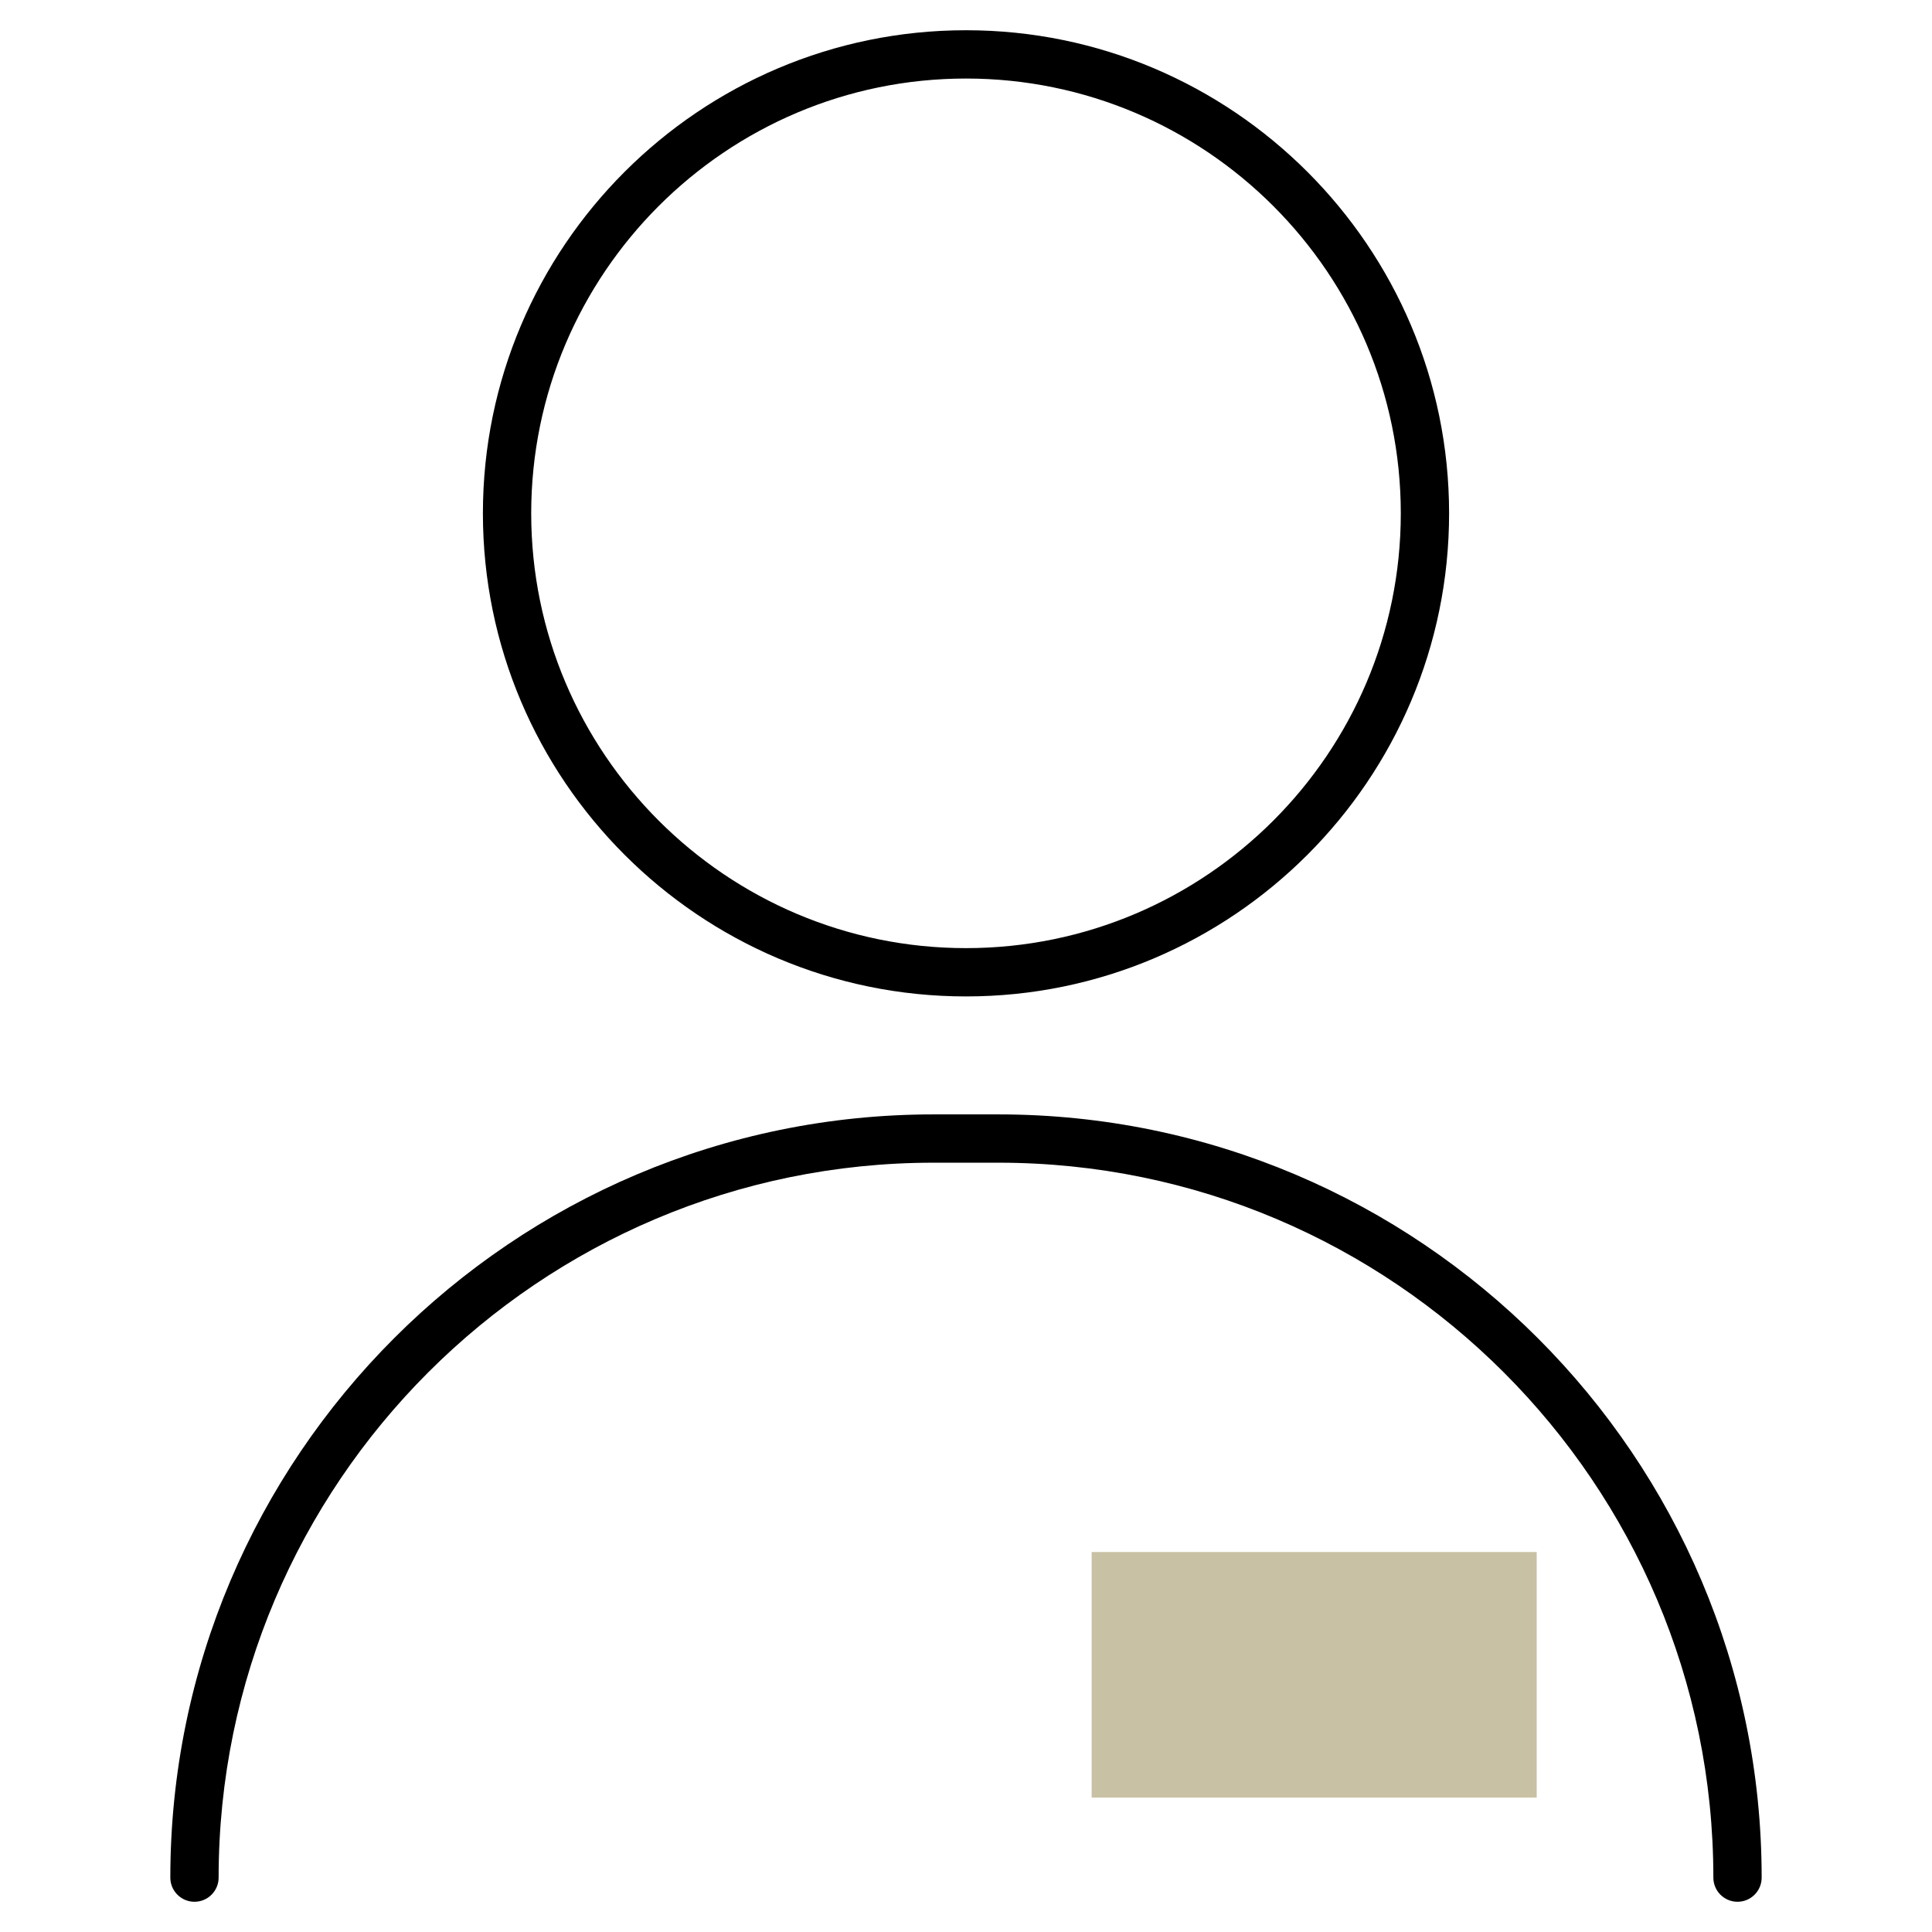 <?xml version="1.0" encoding="UTF-8"?>
<svg xmlns="http://www.w3.org/2000/svg" viewBox="0 0 100 100">
  <defs>
    <style>
      .cls-1 {
        fill: none;
      }

      .cls-2 {
        fill: #c9c1a4;
      }
    </style>
  </defs>
  <g id="Frames">
    <rect class="cls-1" x="0" y="0" width="100" height="100"></rect>
  </g>
  <g id="Proxalto">
    <g>
      <rect class="cls-2" x="56.504" y="80.332" width="23.035" height="12.71"></rect>
      <g>
        <path d="M10.066,98.435c.69,0,1.25-.56,1.25-1.25,0-20.404,16.6-37.004,37.004-37.004h3.359c20.404,0,37.004,16.6,37.004,37.004,0,.69.56,1.25,1.25,1.25s1.25-.56,1.25-1.25c0-21.783-17.722-39.504-39.504-39.504h-3.359c-21.782,0-39.504,17.721-39.504,39.504,0,.69.56,1.25,1.25,1.25Z"></path>
        <path d="M50,51.575c13.788,0,25.005-11.217,25.005-25.005S63.788,1.565,50,1.565s-25.005,11.217-25.005,25.005,11.217,25.005,25.005,25.005ZM50,4.065c12.409,0,22.505,10.096,22.505,22.505s-10.096,22.505-22.505,22.505-22.505-10.096-22.505-22.505S37.591,4.065,50,4.065Z"></path>
      </g>
    </g>
  </g>
</svg>
